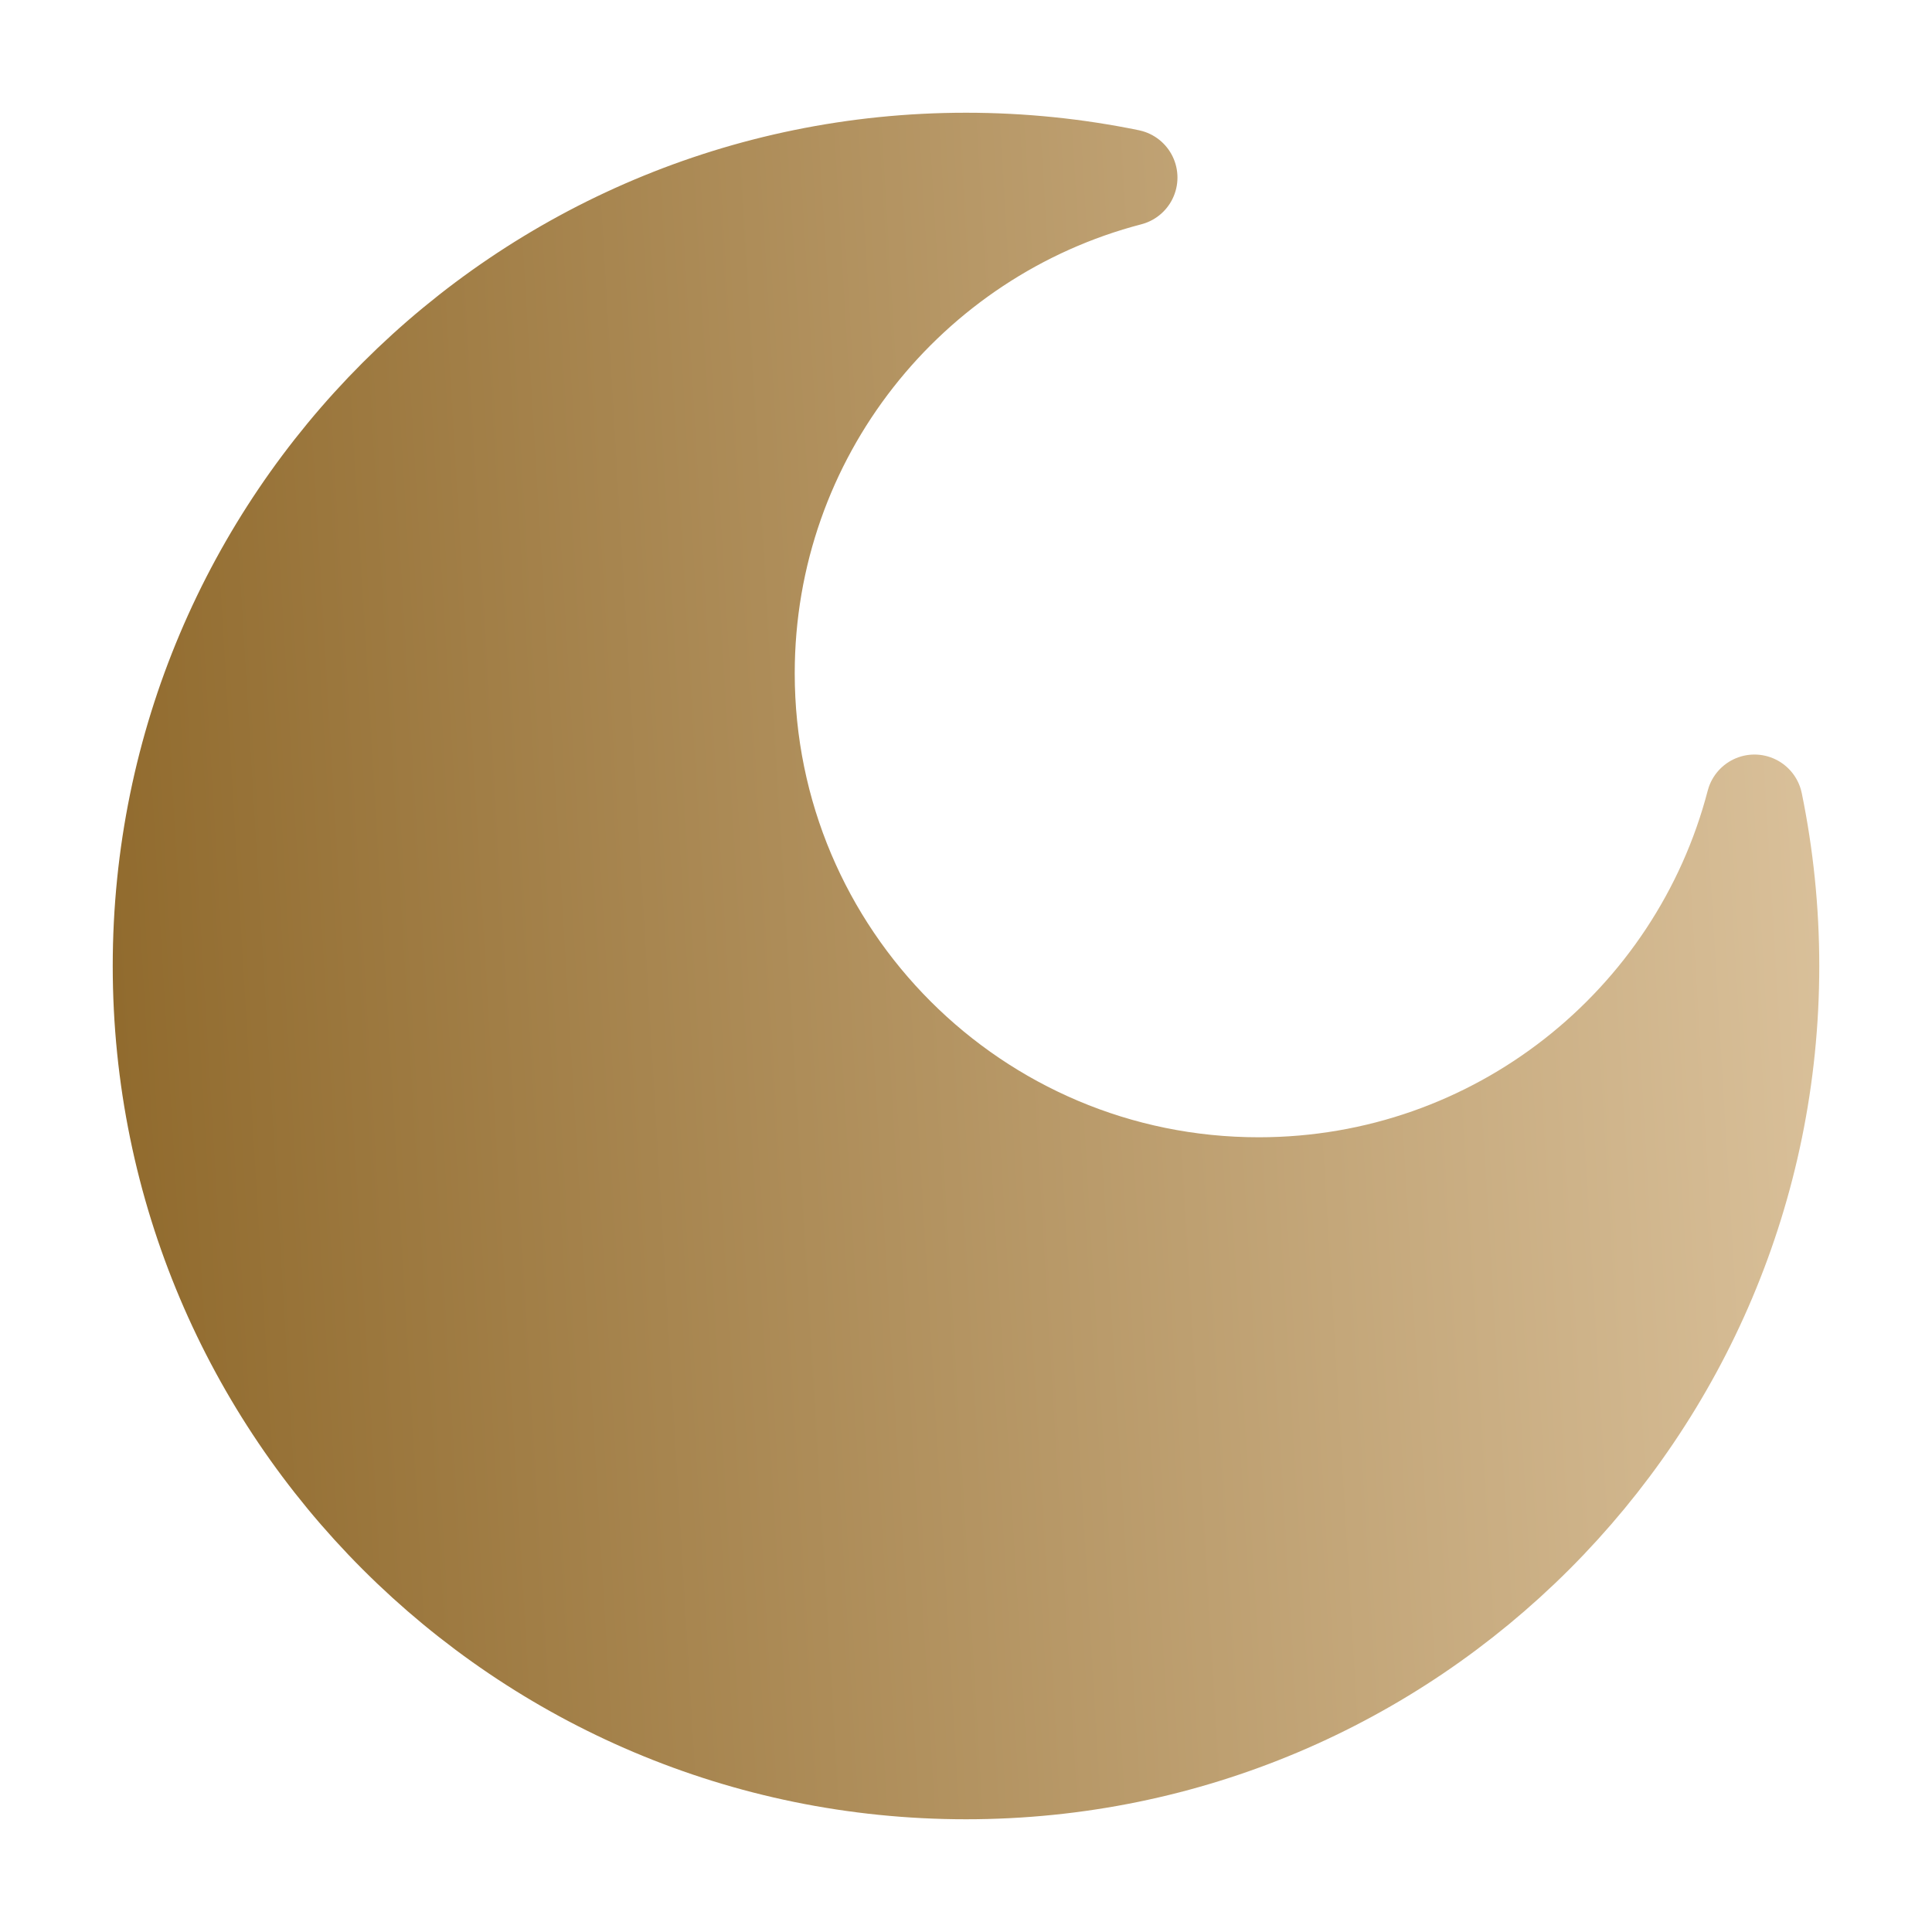<?xml version="1.0" encoding="UTF-8"?> <svg xmlns="http://www.w3.org/2000/svg" width="20" height="20" viewBox="0 0 20 20" fill="none"> <path d="M11.689 1.838C9.409 2.432 7.727 4.505 7.727 6.97C7.727 9.899 10.101 12.273 13.03 12.273C15.495 12.273 17.568 10.591 18.162 8.311C18.274 8.857 18.333 9.422 18.333 10C18.333 14.602 14.602 18.333 10 18.333C5.398 18.333 1.667 14.602 1.667 10C1.667 5.398 5.398 1.667 10 1.667C10.579 1.667 11.143 1.726 11.689 1.838Z" fill="url(#paint0_linear_505_400)" stroke="url(#paint1_linear_505_400)" stroke-linejoin="round"></path> <defs> <linearGradient id="paint0_linear_505_400" x1="18.333" y1="-3.021" x2="0.452" y2="-1.95" gradientUnits="userSpaceOnUse"> <stop stop-color="#DAC19B"></stop> <stop offset="1" stop-color="#916B2E"></stop> </linearGradient> <linearGradient id="paint1_linear_505_400" x1="18.333" y1="-3.021" x2="0.452" y2="-1.95" gradientUnits="userSpaceOnUse"> <stop stop-color="#DAC19B"></stop> <stop offset="1" stop-color="#916B2E"></stop> </linearGradient> </defs> </svg> 
